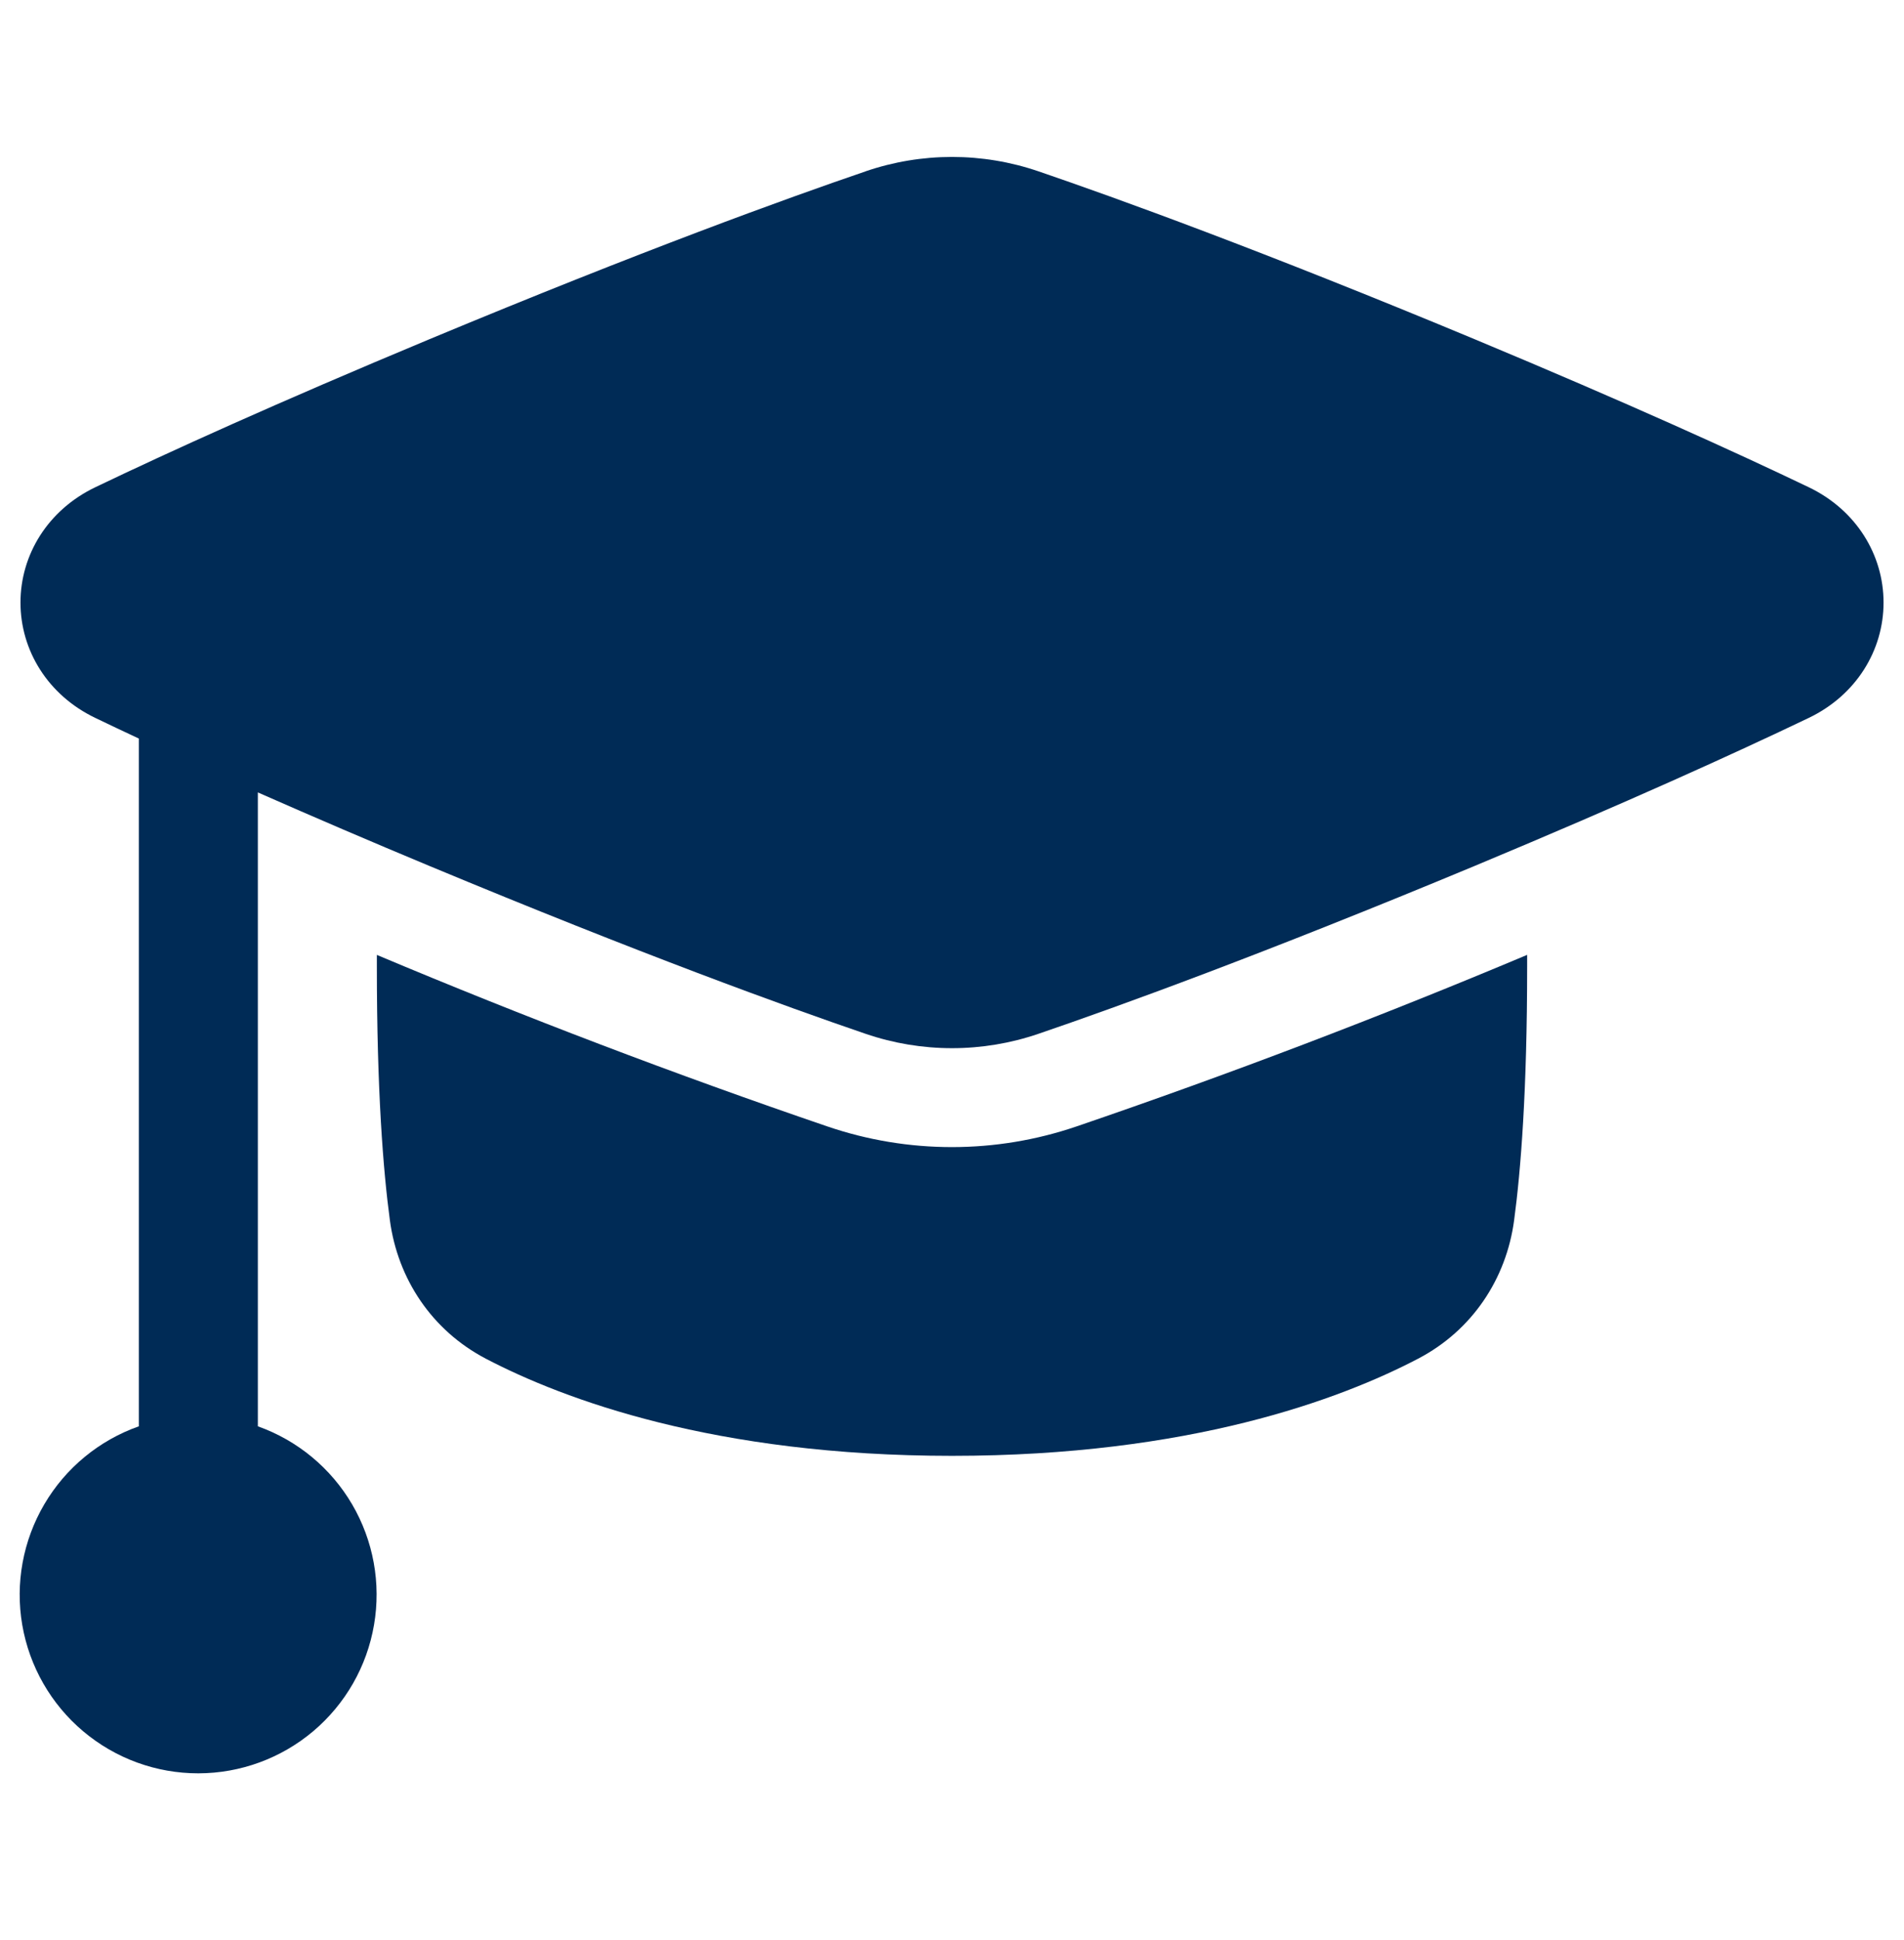 <svg width="54" height="55" viewBox="0 0 54 55" fill="none" xmlns="http://www.w3.org/2000/svg">
<path d="M24.548 4.857C26.138 4.313 27.863 4.313 29.453 4.857C31.683 5.619 35.807 7.111 41.825 9.617C46.156 11.423 49.228 12.82 51.297 13.811C52.646 14.457 53.42 15.729 53.42 17.081C53.42 18.434 52.646 19.706 51.296 20.352C49.228 21.342 46.156 22.74 41.825 24.546C35.807 27.052 31.683 28.544 29.453 29.305C27.863 29.849 26.138 29.849 24.548 29.305C22.318 28.544 18.194 27.052 12.176 24.546C10.548 23.868 8.927 23.174 7.313 22.463V40.432C8.437 40.832 9.384 41.615 9.987 42.645C10.59 43.675 10.81 44.884 10.608 46.06C10.407 47.237 9.796 48.304 8.885 49.074C7.973 49.844 6.819 50.267 5.625 50.269C4.43 50.27 3.274 49.848 2.36 49.078C1.446 48.309 0.834 47.24 0.631 46.062C0.429 44.885 0.651 43.673 1.256 42.643C1.861 41.612 2.811 40.829 3.938 40.432V20.936C3.492 20.728 3.081 20.533 2.705 20.352C1.355 19.706 0.581 18.434 0.581 17.081C0.581 15.729 1.355 14.457 2.705 13.811C4.773 12.82 7.845 11.423 12.177 9.617C18.194 7.111 22.318 5.619 24.549 4.858" fill="#002B56"/>
<path d="M23.459 31.929C19.147 30.456 14.888 28.835 10.688 27.069V27.394C10.688 30.929 10.869 33.193 11.058 34.594C11.281 36.255 12.249 37.714 13.777 38.514C15.99 39.671 20.269 41.269 27 41.269C33.731 41.269 38.01 39.671 40.223 38.513C41.751 37.714 42.72 36.255 42.942 34.594C43.131 33.193 43.312 30.929 43.312 27.394V27.068C39.112 28.834 34.853 30.455 30.541 31.928C28.246 32.713 25.754 32.714 23.459 31.929Z" fill="#002B56"/>
</svg>

